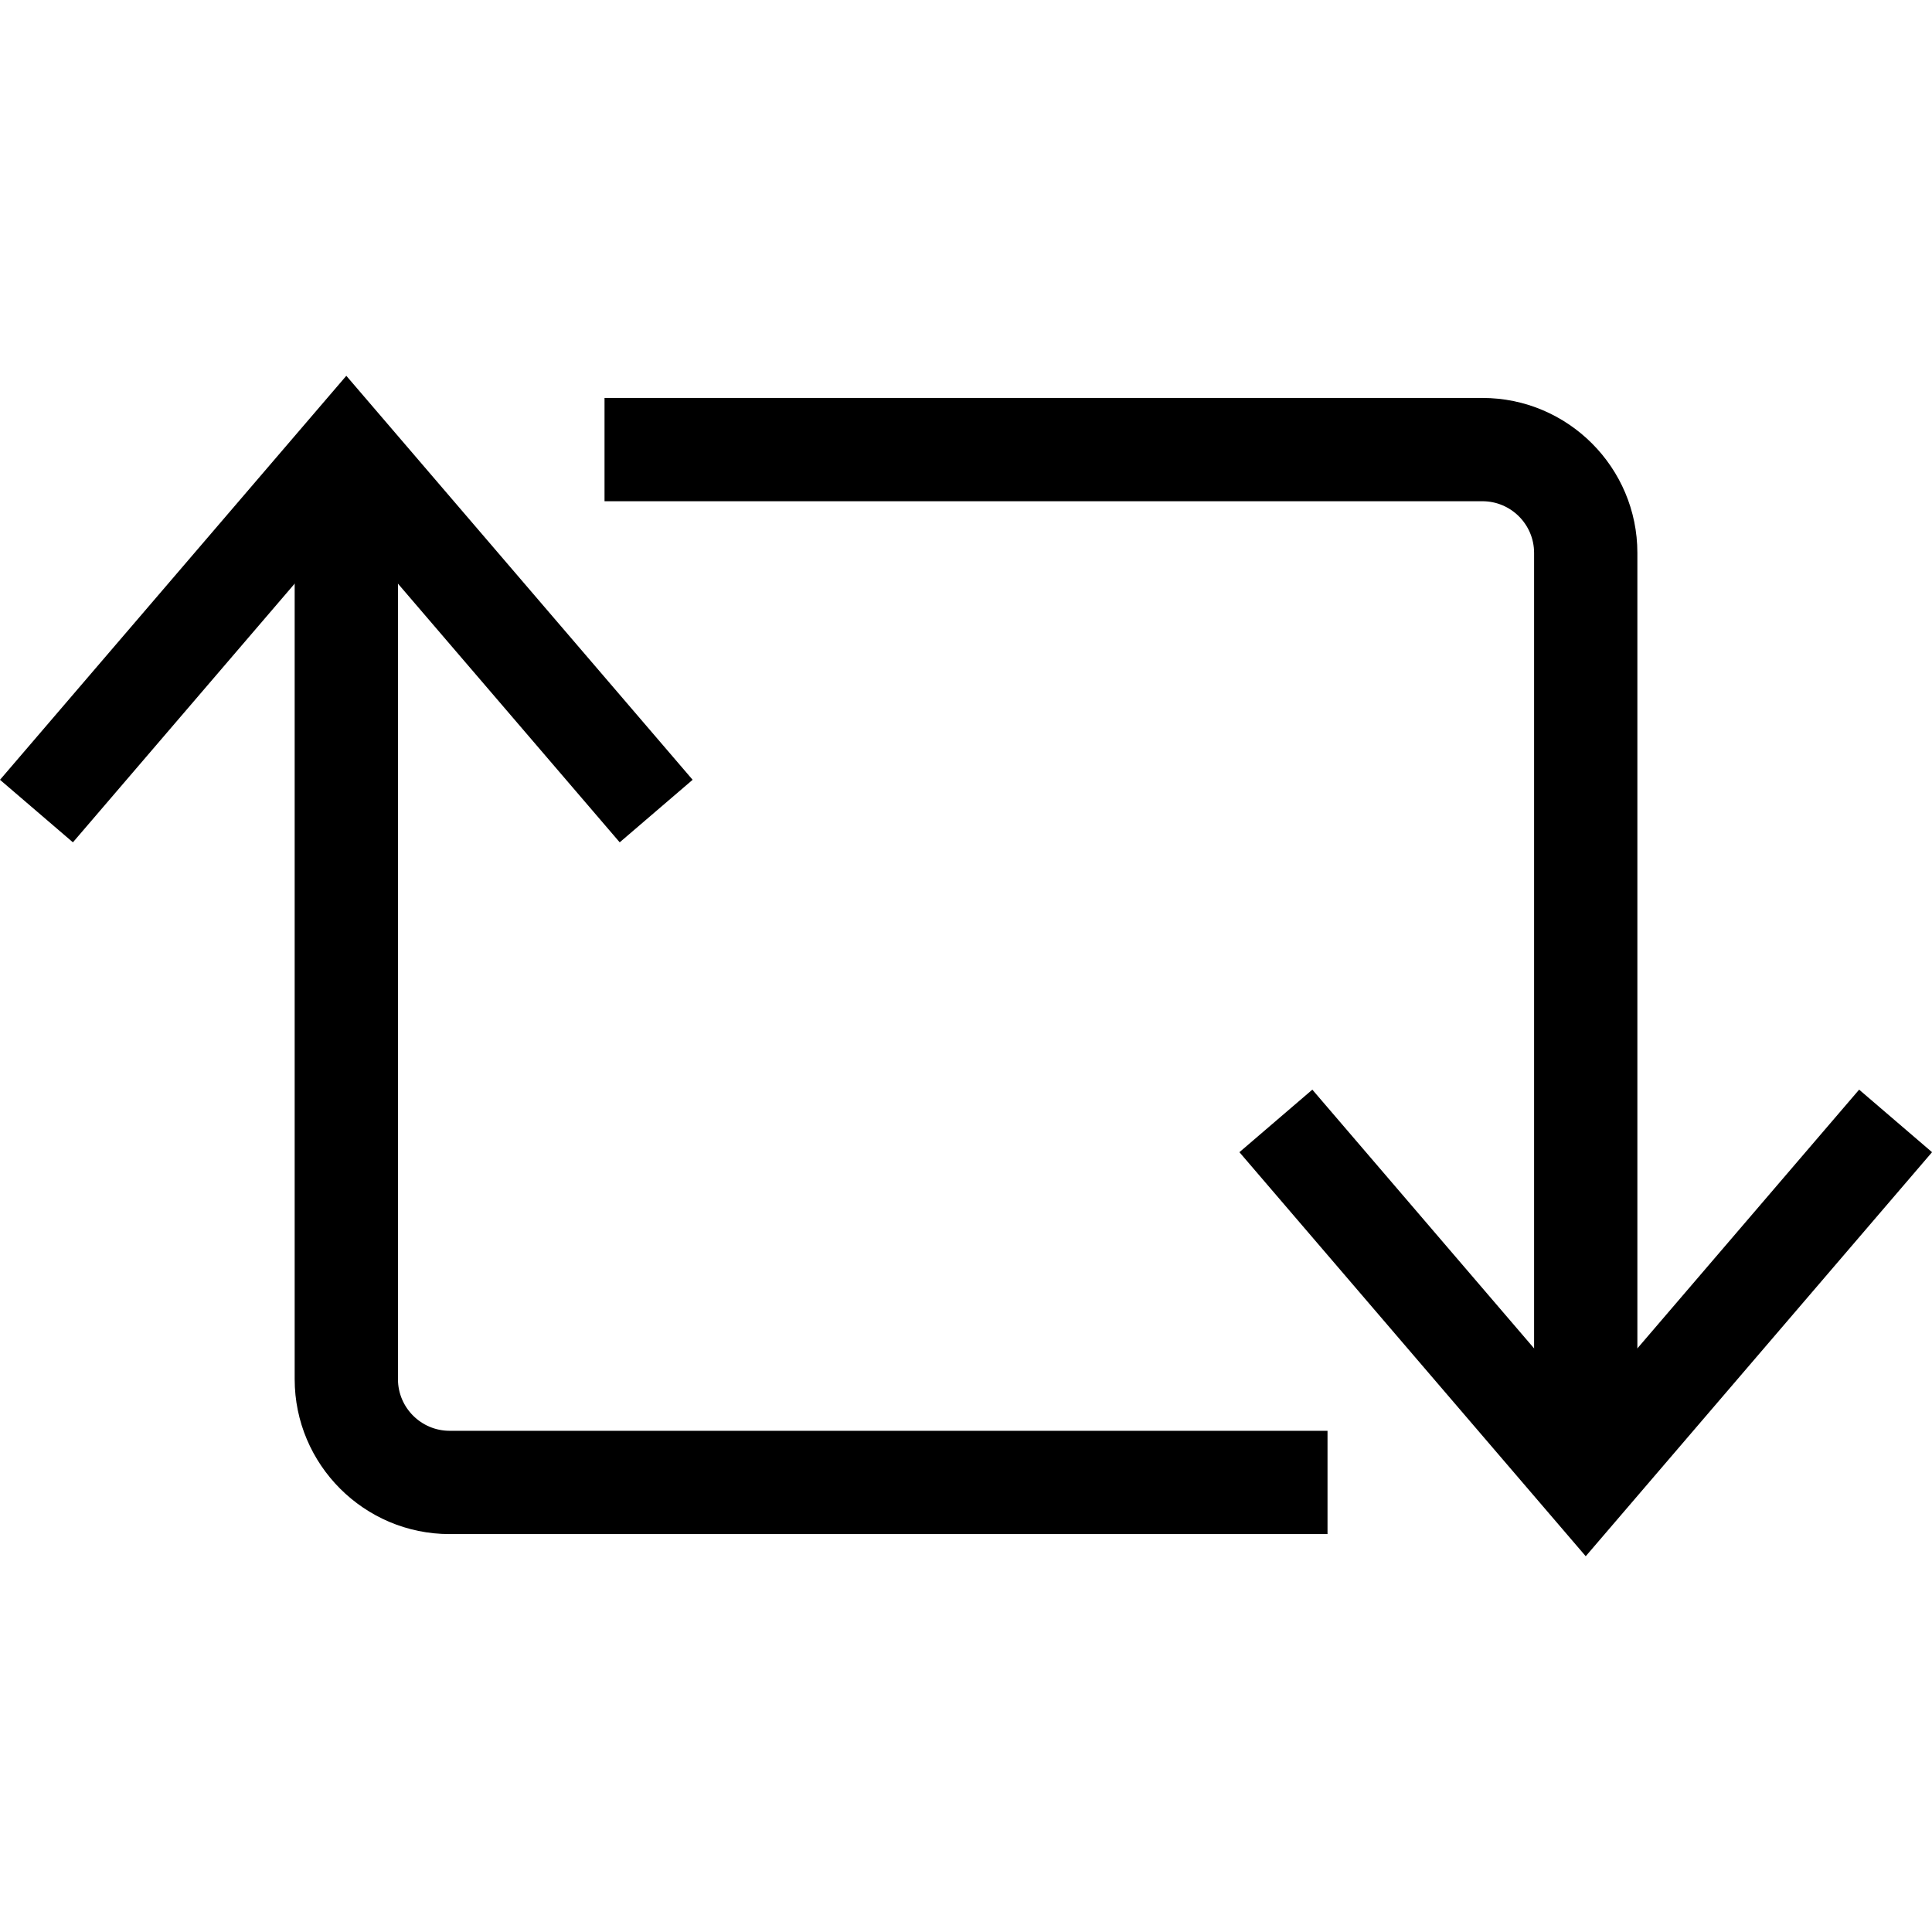 <?xml version="1.0" encoding="UTF-8" standalone="no"?>
<!DOCTYPE svg PUBLIC "-//W3C//DTD SVG 1.1//EN" "http://www.w3.org/Graphics/SVG/1.1/DTD/svg11.dtd">
<svg width="100%" height="100%" viewBox="0 0 500 500" version="1.1" xmlns="http://www.w3.org/2000/svg" xmlns:xlink="http://www.w3.org/1999/xlink" xml:space="preserve" xmlns:serif="http://www.serif.com/" style="fill-rule:evenodd;clip-rule:evenodd;stroke-linejoin:round;stroke-miterlimit:1.414;">
    <g id="Icon-Retweet" transform="matrix(13.365,0,0,13.365,-3.929,89.624)">
        <path id="Fill-160" d="M32,22L30,22L30,4C30,3.449 29.551,3 29,3L12,3L12,1L29,1C30.654,1 32,2.346 32,4L32,22"/>
        <path id="Fill-161" d="M31,23.429L24.294,15.605L25.706,14.394L31,20.571L36.294,14.394L37.706,15.605L31,23.429"/>
        <path id="Fill-162" d="M26,23L9,23C7.346,23 6,21.654 6,20L6,2L8,2L8,20C8,20.551 8.449,21 9,21L26,21L26,23"/>
        <path id="Fill-163" d="M12.294,9.605L7,3.429L1.706,9.605L0.294,8.394L7,0.571L13.706,8.394L12.294,9.605"/>
    </g>
</svg>

